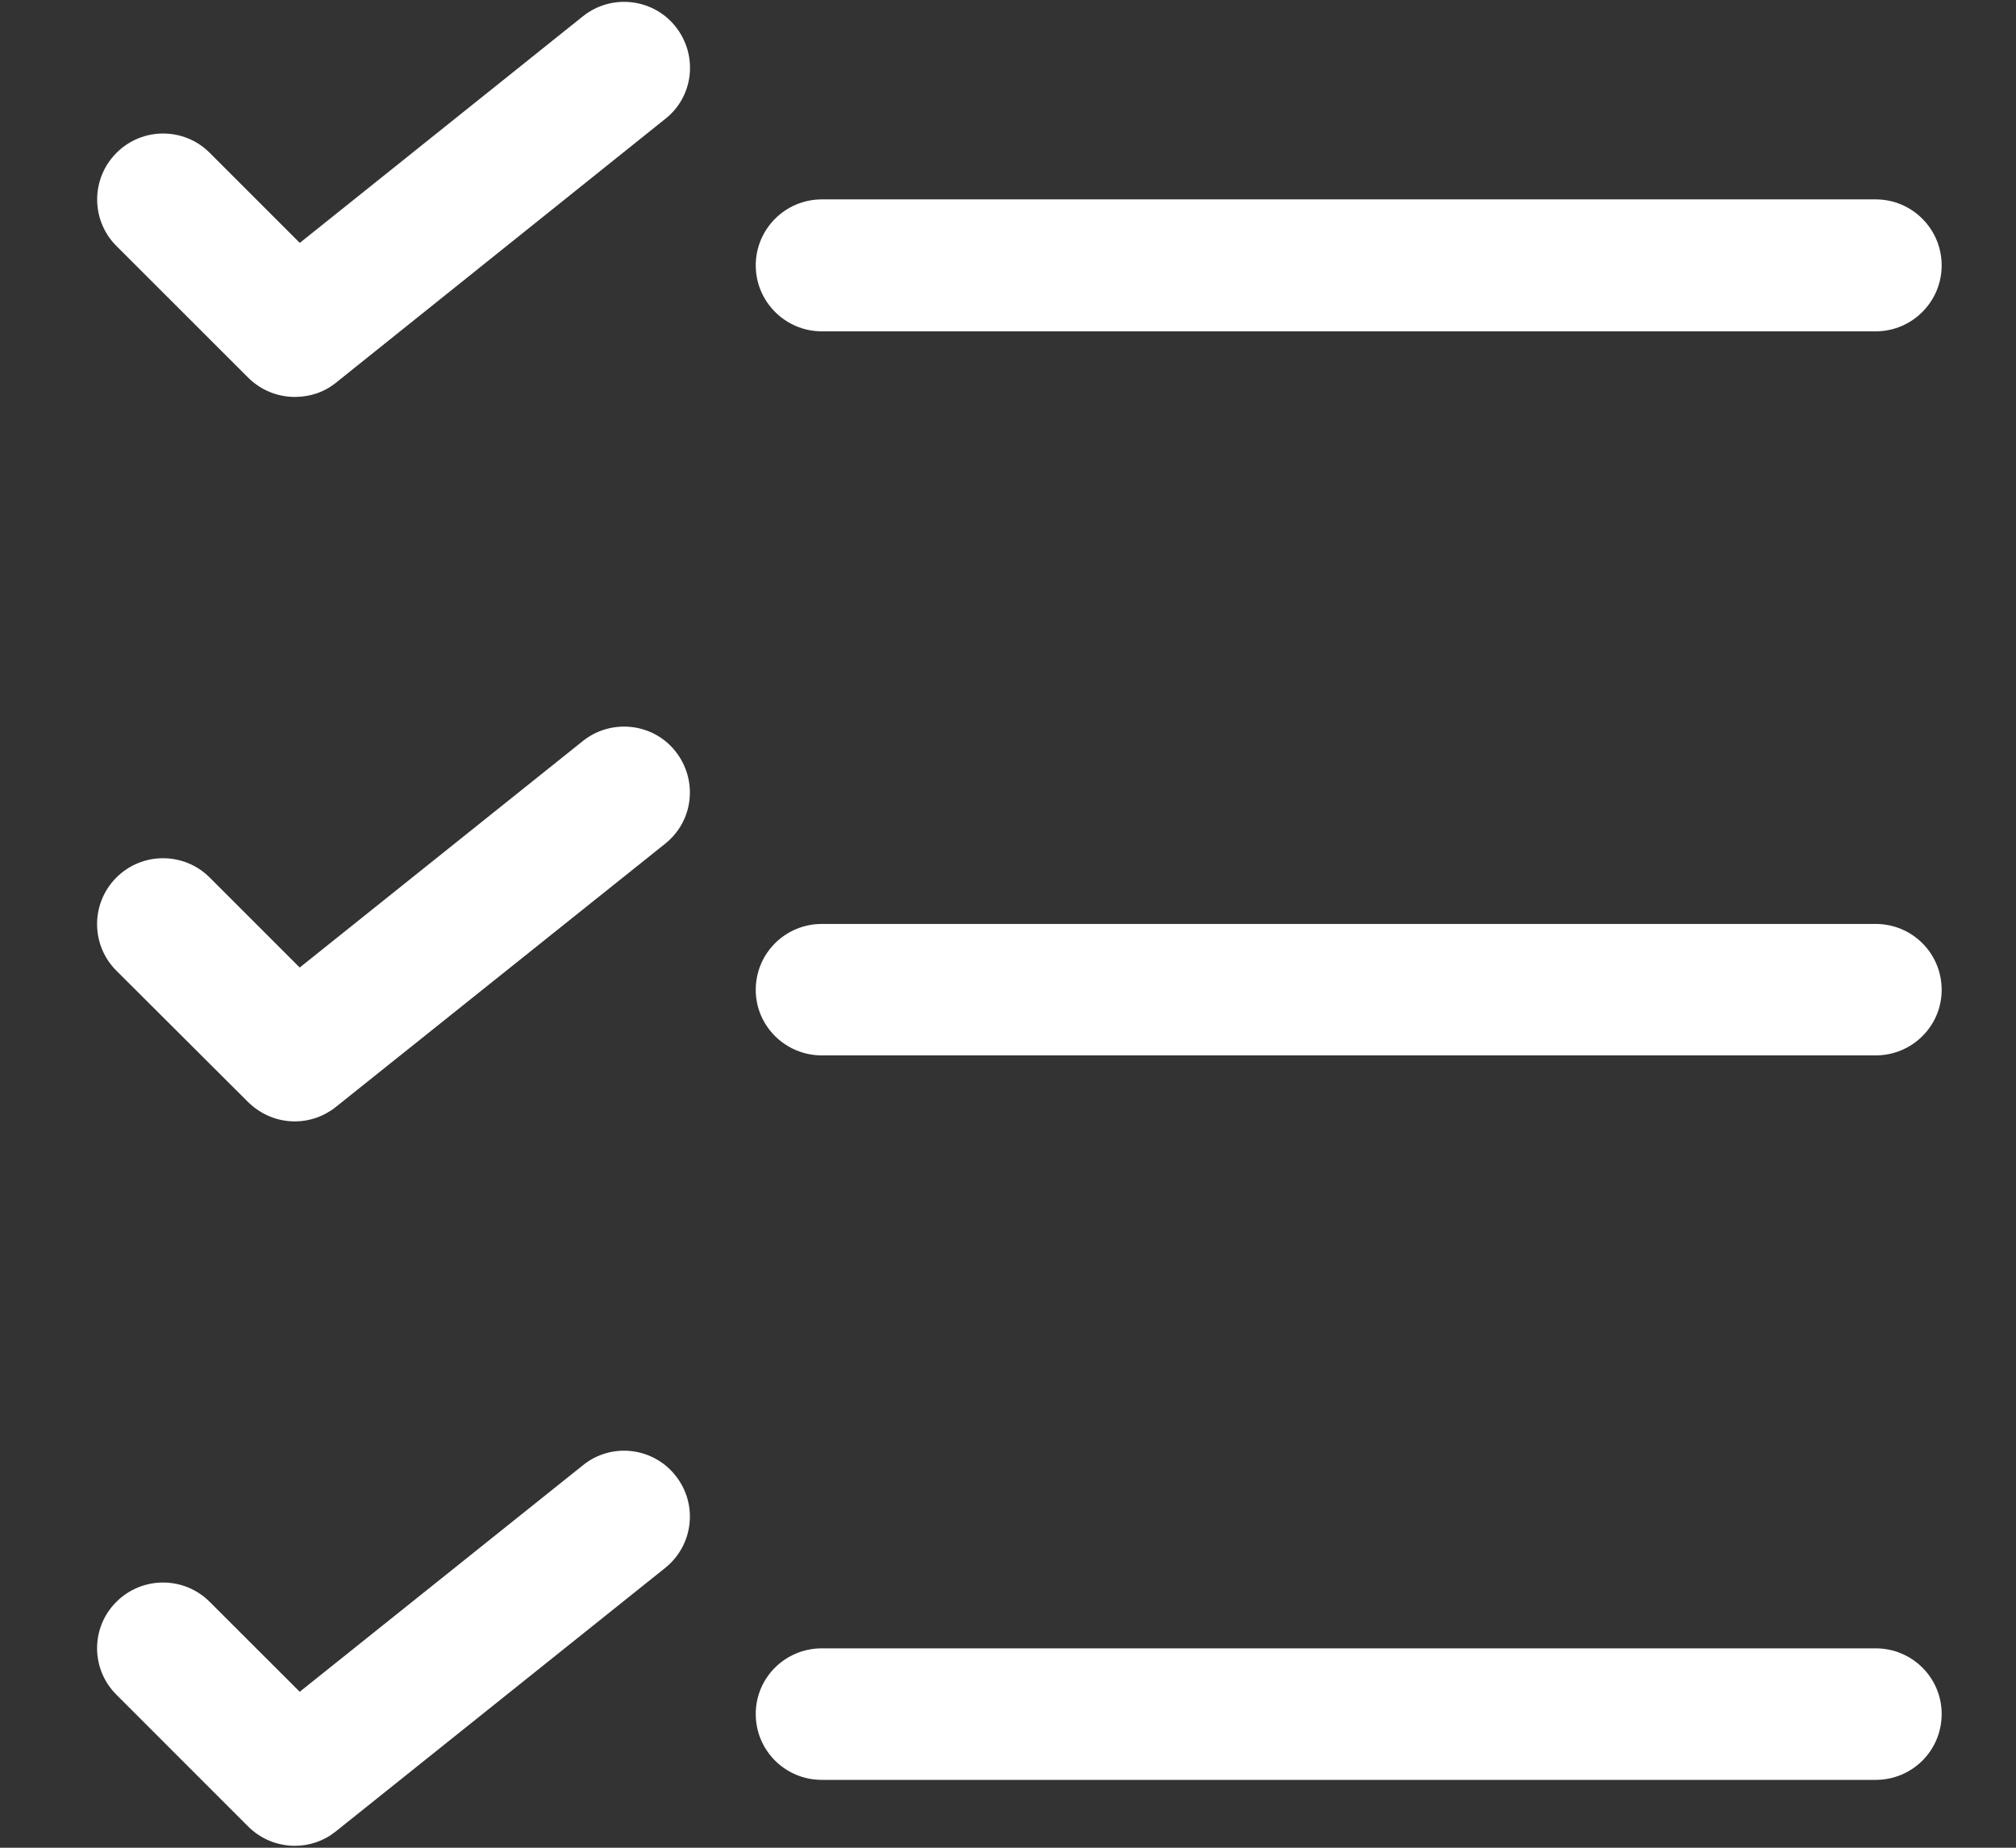 <?xml version="1.0" encoding="utf-8"?>
<!-- Generator: Adobe Illustrator 15.0.0, SVG Export Plug-In . SVG Version: 6.00 Build 0)  -->
<!DOCTYPE svg PUBLIC "-//W3C//DTD SVG 1.1//EN" "http://www.w3.org/Graphics/SVG/1.1/DTD/svg11.dtd">
<svg version="1.1" id="Layer_1" xmlns="http://www.w3.org/2000/svg" xmlns:xlink="http://www.w3.org/1999/xlink" x="0px" y="0px"
	 width="24px" height="22px" viewBox="0 0 24 22" enable-background="new 0 0 24 22" xml:space="preserve">
<rect x="0" y="0" width="24" height="22" fill="#333333" stroke="none"/>
<path fill="#FFFFFF" d="M22.33,3.945H9.783c-0.433,0-0.786-0.353-0.786-0.785c0-0.434,0.353-0.786,0.786-0.786H22.33
	c0.433,0,0.785,0.352,0.785,0.786C23.115,3.593,22.763,3.945,22.33,3.945L22.33,3.945z M22.33,3.945"/>
<path fill="#FFFFFF" d="M3.511,4.726c-0.202,0-0.401-0.076-0.556-0.229L1.387,2.93c-0.307-0.306-0.307-0.804,0-1.11
	c0.306-0.307,0.804-0.307,1.11,0l1.072,1.072l3.373-2.7c0.337-0.268,0.831-0.213,1.099,0.123C8.313,0.656,8.26,1.15,7.918,1.417
	L3.998,4.558C3.855,4.673,3.684,4.726,3.511,4.726L3.511,4.726z M3.511,4.726"/>
<path fill="#FFFFFF" d="M22.33,12.566H9.783c-0.433,0-0.786-0.35-0.786-0.78c0-0.437,0.353-0.785,0.786-0.785H22.33
	c0.433,0,0.785,0.348,0.785,0.785C23.115,12.217,22.763,12.566,22.33,12.566L22.33,12.566z M22.33,12.566"/>
<path fill="#FFFFFF" d="M3.511,13.352c-0.202,0-0.401-0.077-0.556-0.229l-1.569-1.565c-0.307-0.306-0.307-0.804,0-1.11
	c0.306-0.306,0.804-0.306,1.11,0l1.072,1.072l3.373-2.699c0.337-0.267,0.831-0.214,1.099,0.123c0.271,0.341,0.219,0.831-0.123,1.103
	L3.998,13.18C3.855,13.294,3.684,13.352,3.511,13.352L3.511,13.352z M3.511,13.352"/>
<path fill="#FFFFFF" d="M22.33,21.192H9.783c-0.433,0-0.786-0.348-0.786-0.785c0-0.433,0.353-0.781,0.786-0.781H22.33
	c0.433,0,0.785,0.349,0.785,0.781C23.115,20.845,22.763,21.192,22.33,21.192L22.33,21.192z M22.33,21.192"/>
<path fill="#FFFFFF" d="M3.511,21.977c-0.202,0-0.401-0.076-0.556-0.229l-1.569-1.57c-0.307-0.306-0.307-0.801,0-1.106
	c0.306-0.306,0.804-0.306,1.11,0l1.072,1.071l3.373-2.698c0.337-0.272,0.831-0.215,1.099,0.122c0.271,0.337,0.219,0.83-0.123,1.103
	l-3.921,3.137C3.855,21.92,3.684,21.977,3.511,21.977L3.511,21.977z M3.511,21.977"/>
</svg>
